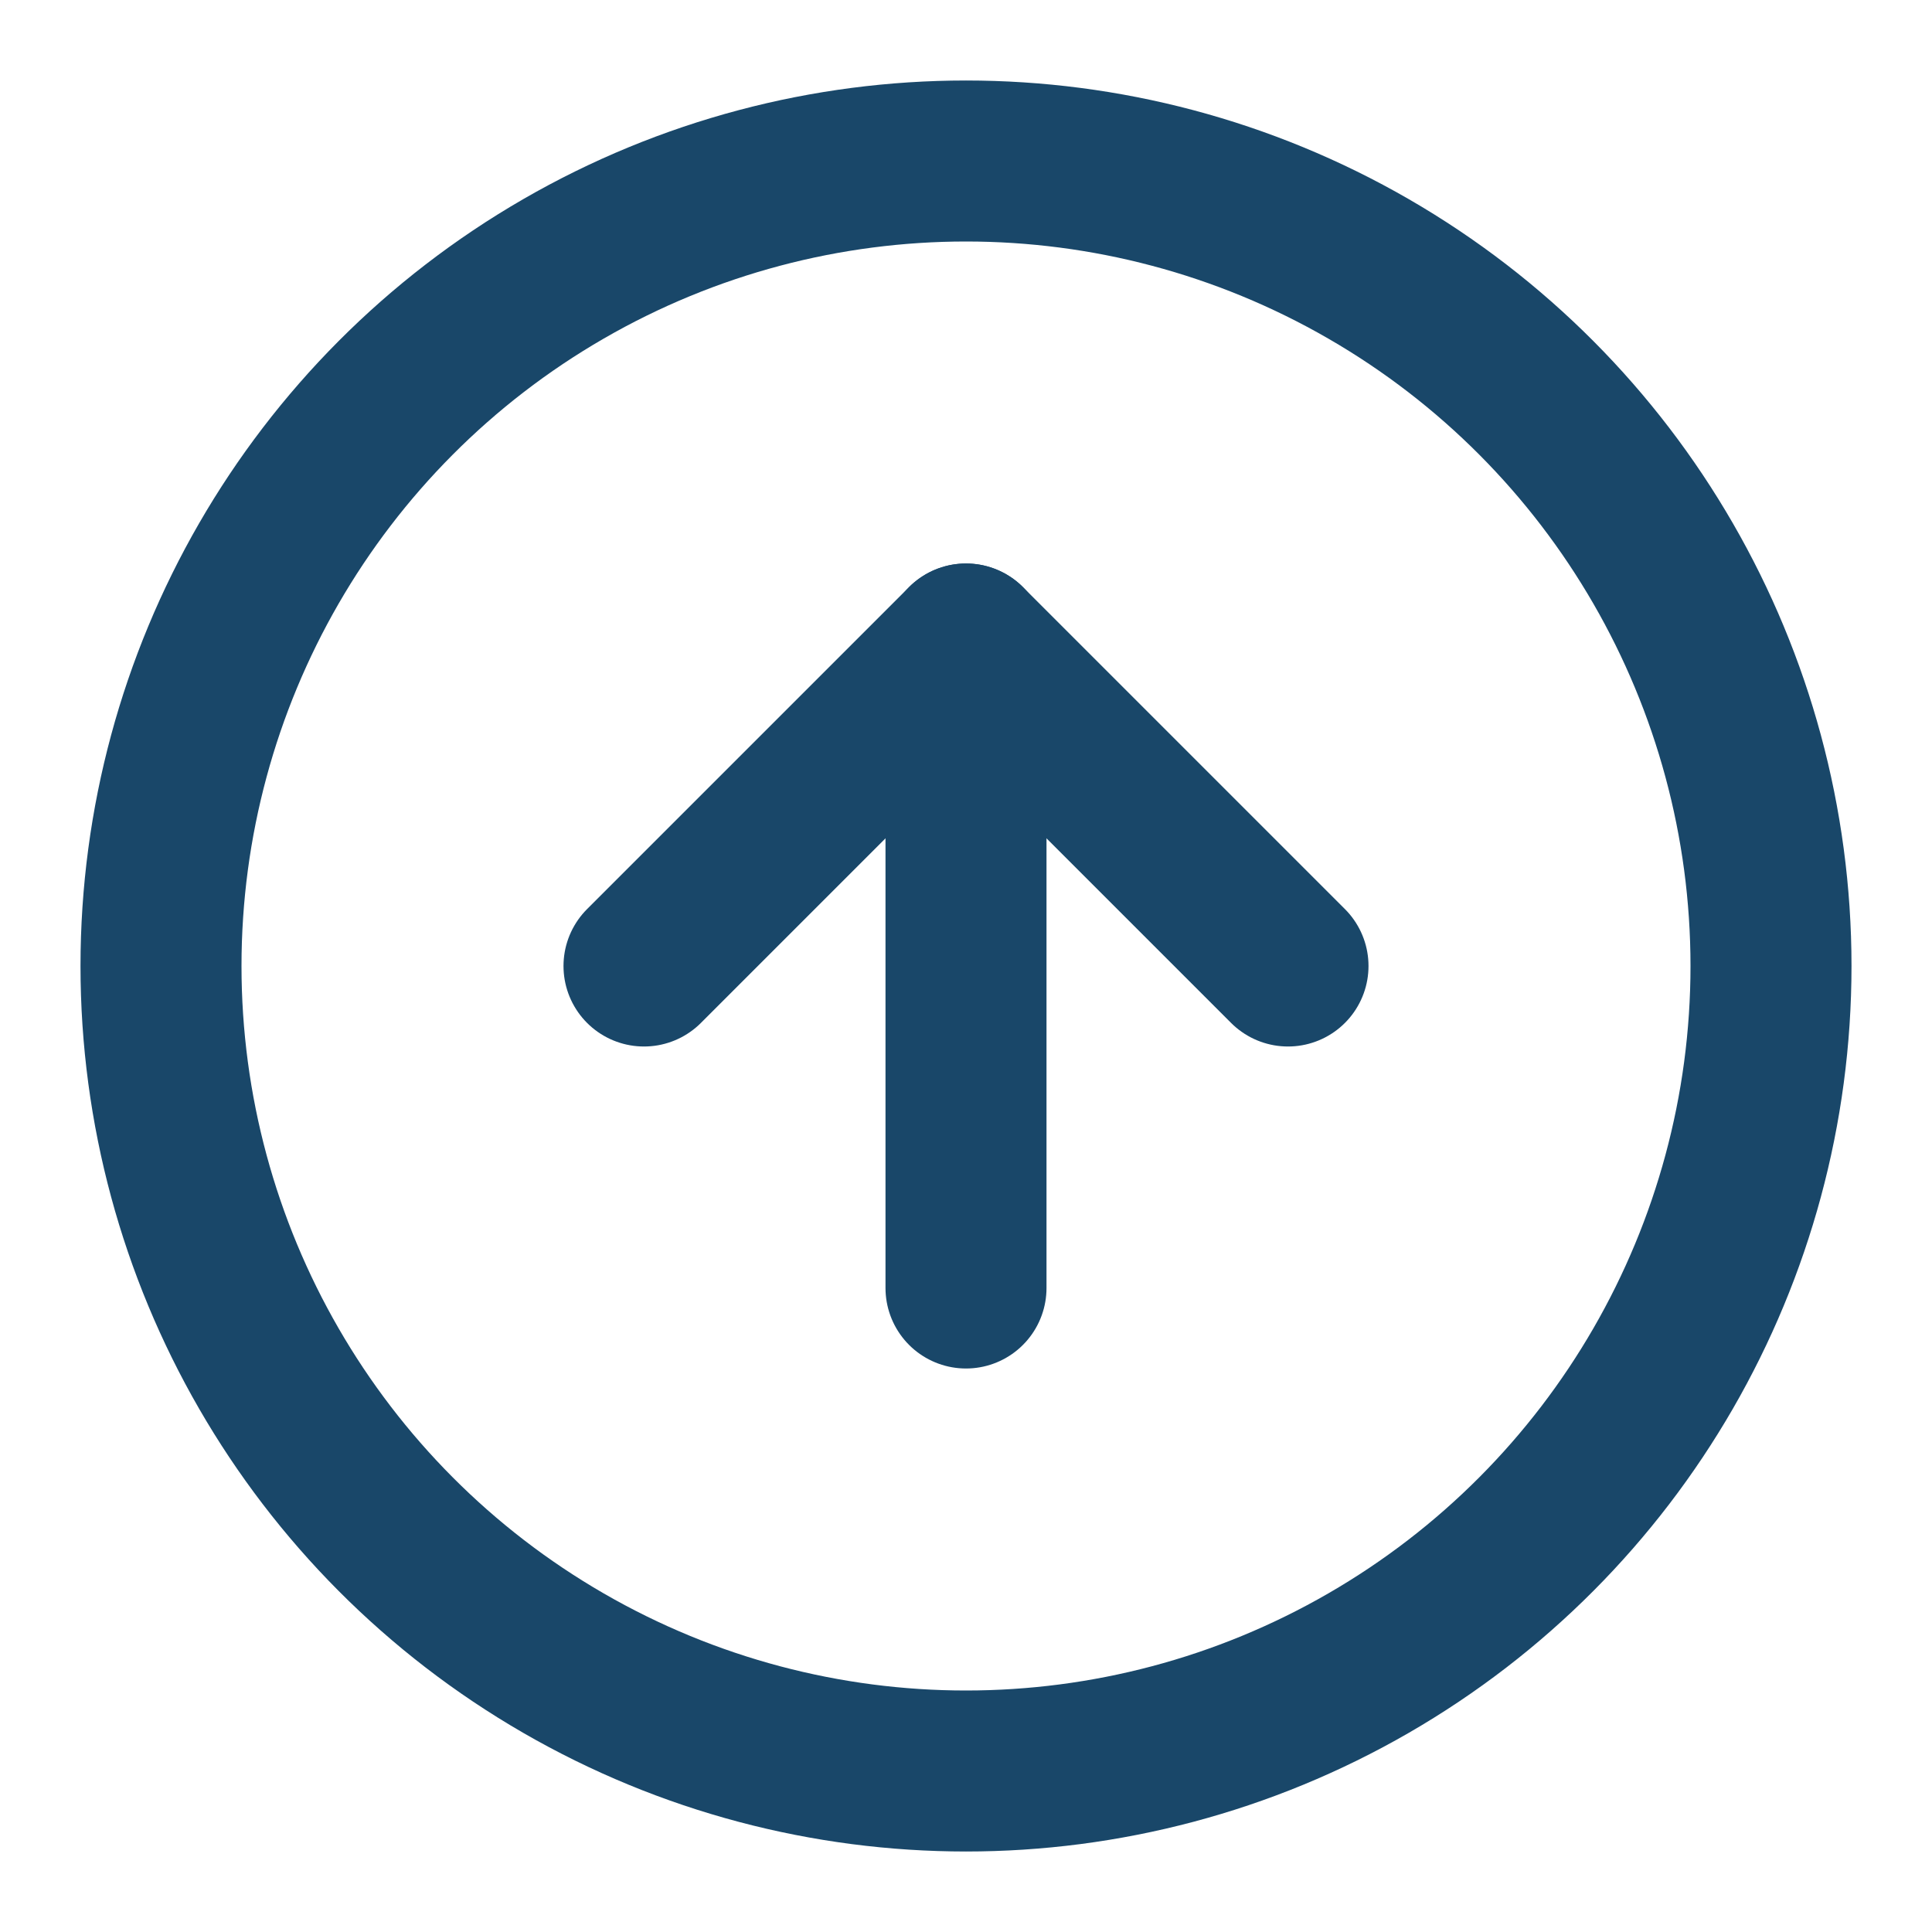 <svg xmlns="http://www.w3.org/2000/svg" width="24" height="24" viewBox="0 0 24 24" fill="none" stroke="#194769" stroke-width="2" stroke-linecap="round" stroke-linejoin="round" class="feather feather-arrow-up-circle"><circle cx="12" cy="12" r="10"></circle><polyline points="16 12 12 8 8 12"></polyline><line x1="12" y1="16" x2="12" y2="8"></line></svg>
